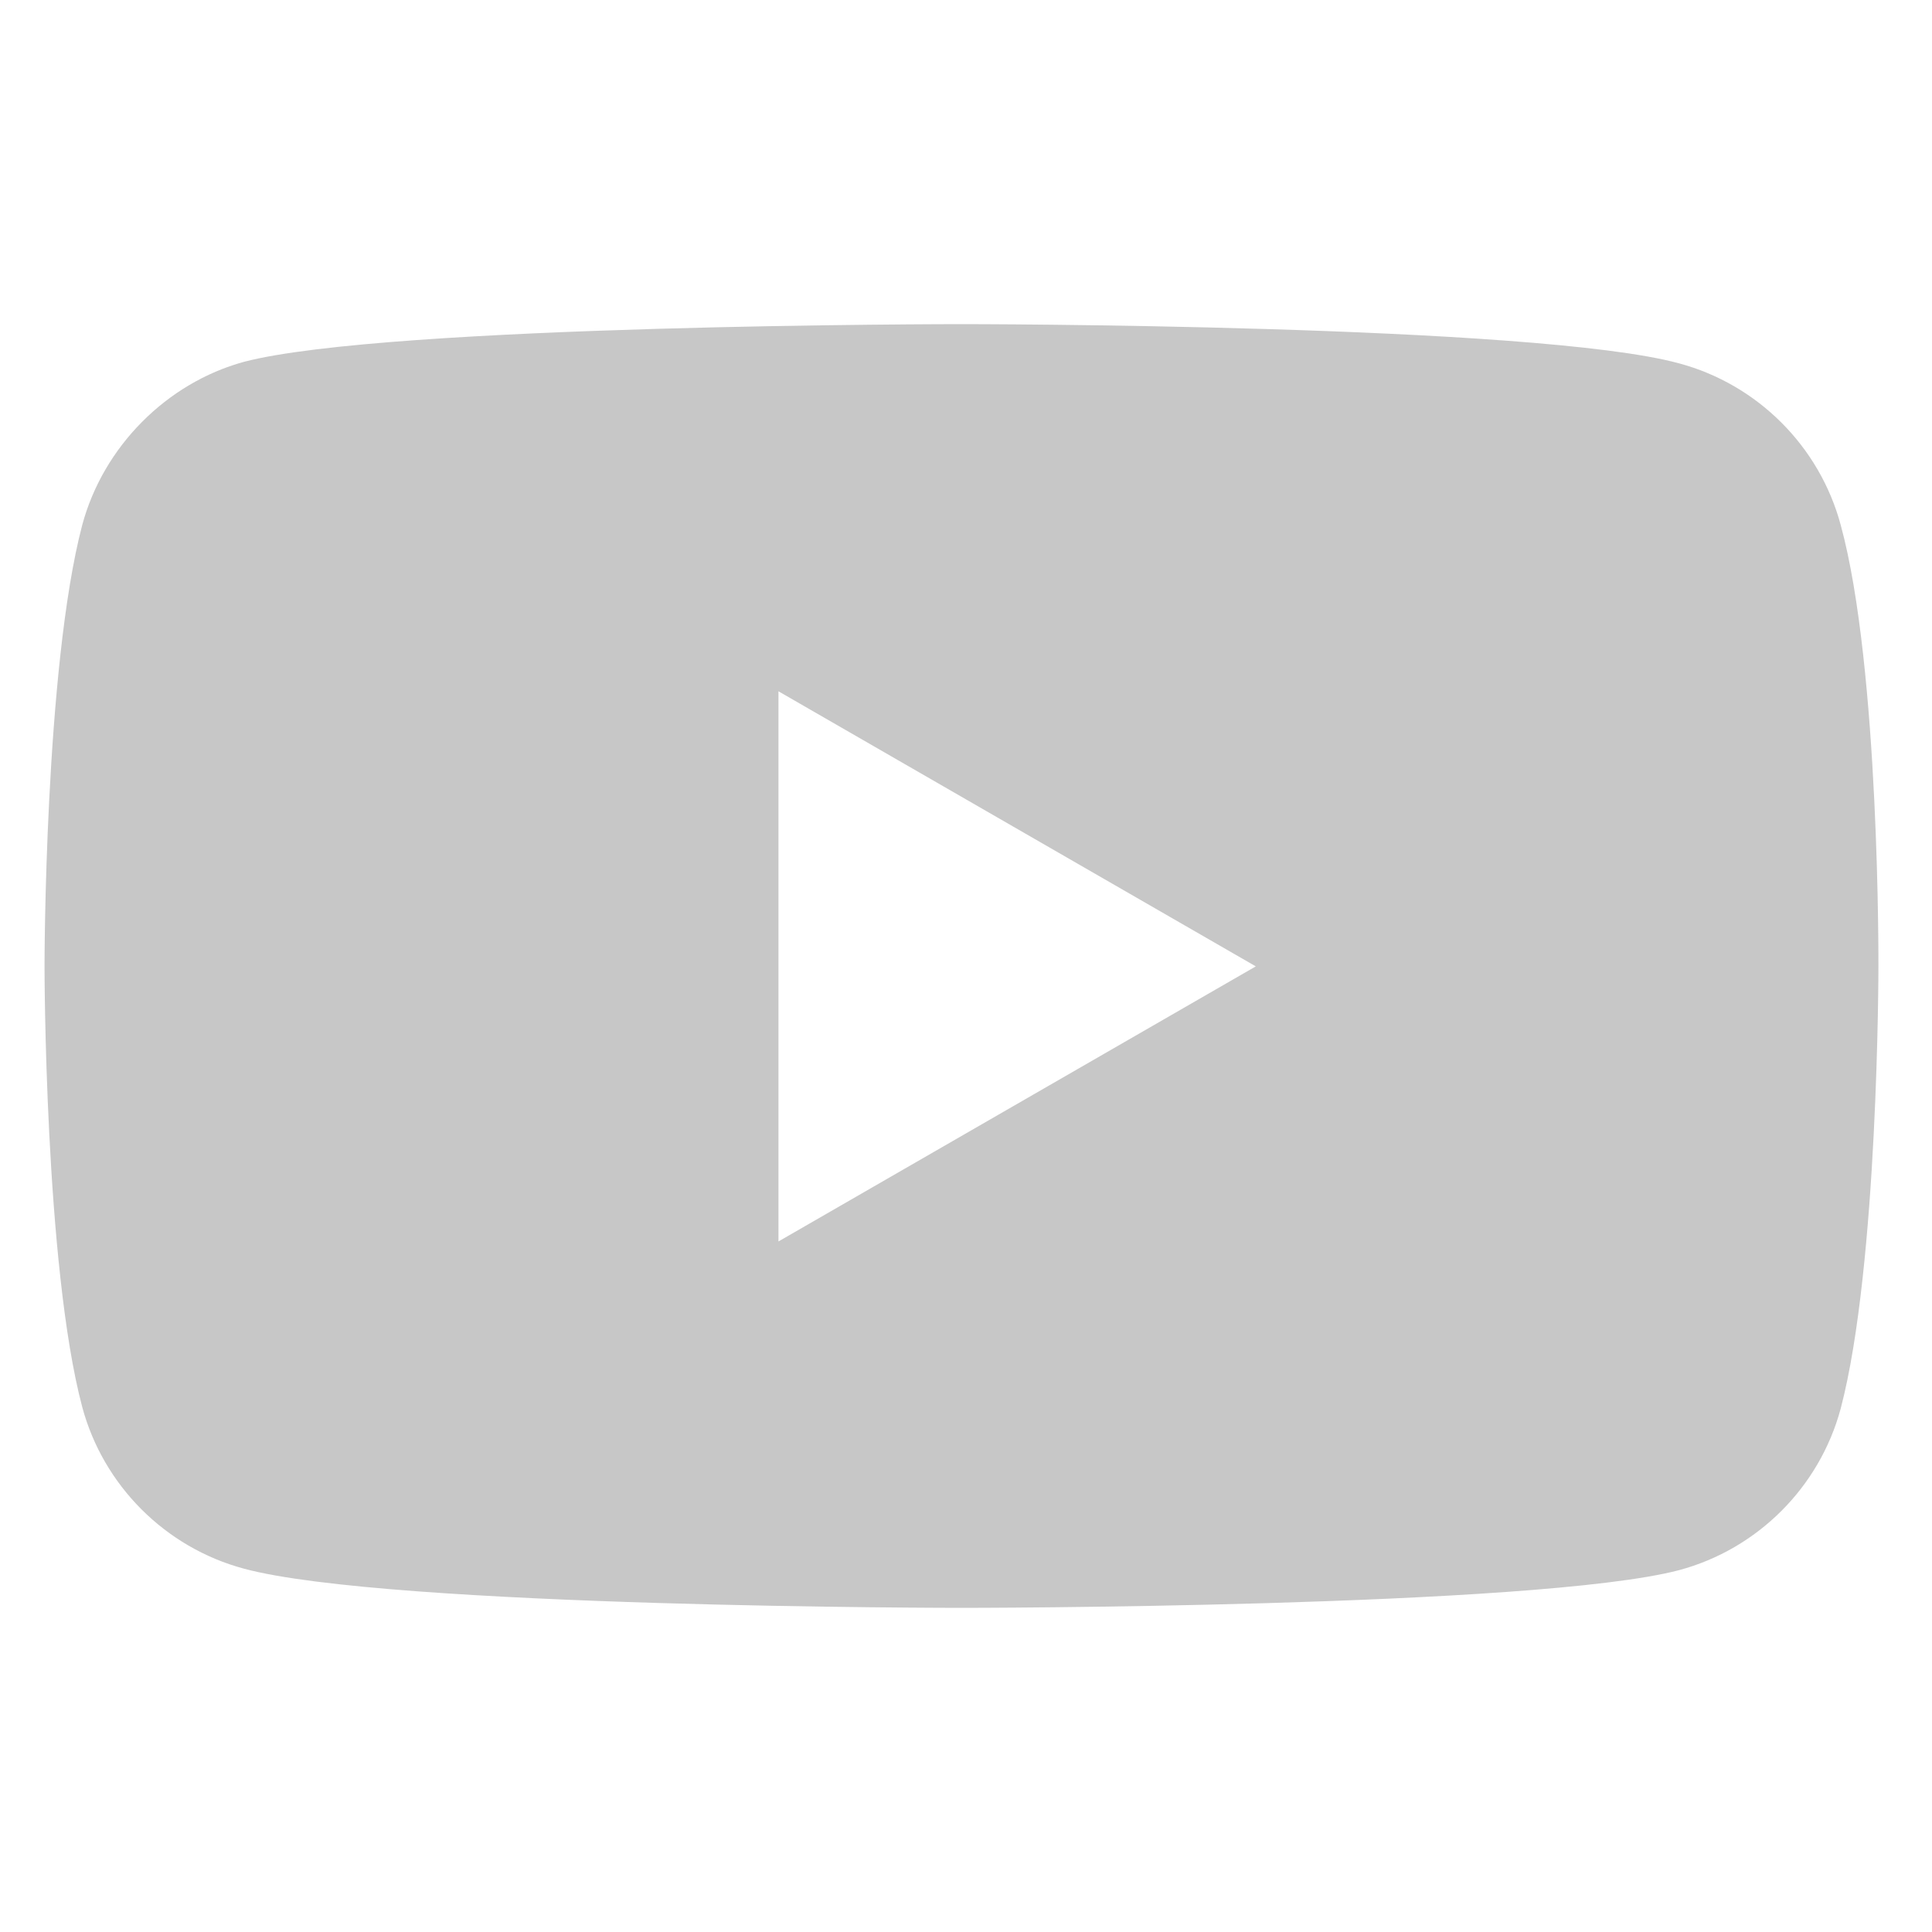 <?xml version="1.0" encoding="UTF-8"?>
<svg id="Glyph" xmlns="http://www.w3.org/2000/svg" version="1.1" viewBox="0 0 512 512">
  <defs>
    <style>
      .cls-1 {
        fill: #c7c7c7;
        stroke-width: 0px;
      }
    </style>
  </defs>
  <path class="cls-1" d="M487.8,139.1c-5.6-20.8-22-37.2-42.8-42.8-38-10.4-190.2-10.4-190.2-10.4,0,0-152.1,0-190.2,10-20.4,5.6-37.2,22.4-42.8,43.2-10,38-10,116.9-10,116.9,0,0,0,79.3,10,116.9,5.6,20.8,22,37.2,42.8,42.8,38.4,10.4,190.2,10.4,190.2,10.4,0,0,152.1,0,190.2-10,20.8-5.6,37.2-22,42.8-42.8,10-38,10-116.9,10-116.9,0,0,.4-79.3-10-117.3ZM206.3,328.9v-145.7l126.5,72.9-126.5,72.9Z"/>
</svg>